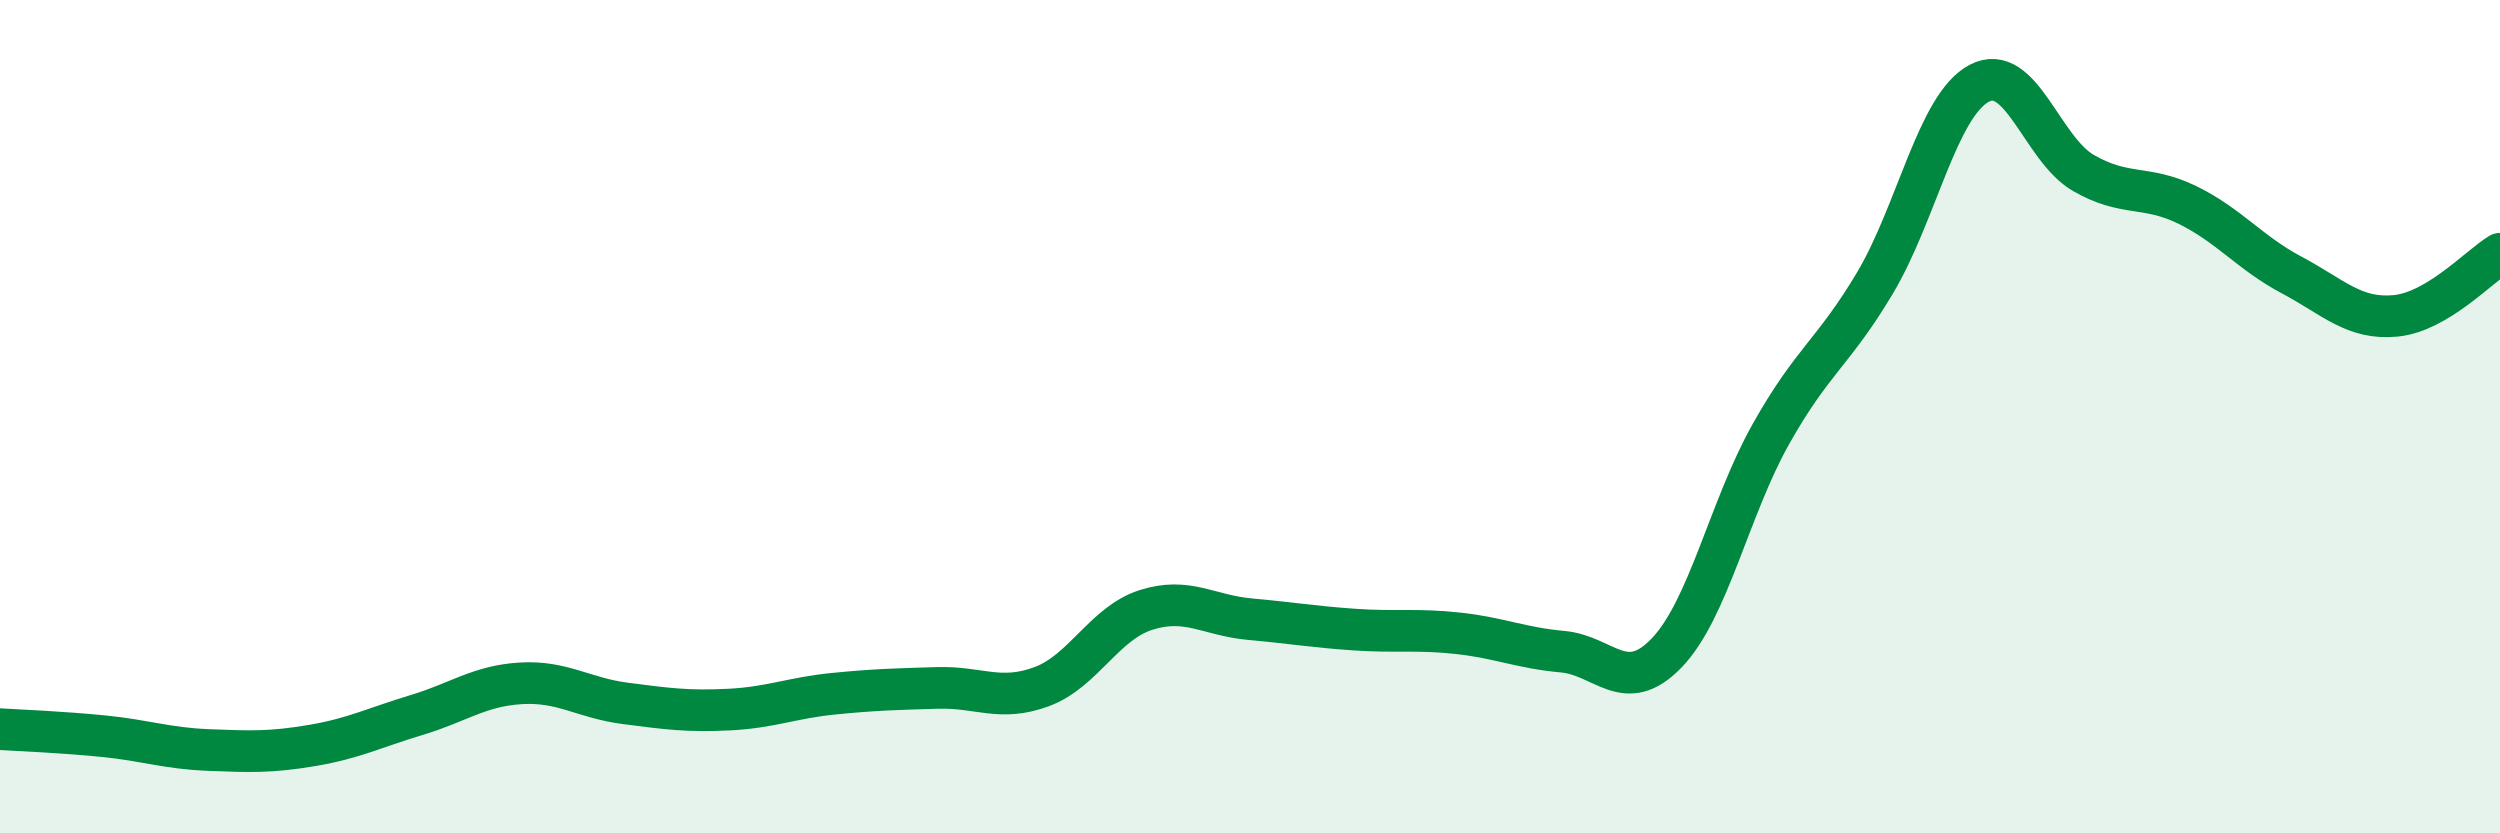 
    <svg width="60" height="20" viewBox="0 0 60 20" xmlns="http://www.w3.org/2000/svg">
      <path
        d="M 0,17.5 C 0.5,17.53 1.5,17.57 2.5,17.67 C 3.5,17.77 4,17.96 5,18 C 6,18.04 6.5,18.06 7.5,17.89 C 8.5,17.72 9,17.46 10,17.16 C 11,16.86 11.5,16.46 12.5,16.4 C 13.5,16.34 14,16.75 15,16.88 C 16,17.01 16.5,17.08 17.5,17.03 C 18.5,16.98 19,16.75 20,16.65 C 21,16.55 21.5,16.54 22.5,16.51 C 23.5,16.48 24,16.85 25,16.48 C 26,16.11 26.5,14.96 27.5,14.64 C 28.5,14.32 29,14.77 30,14.86 C 31,14.95 31.5,15.04 32.5,15.11 C 33.5,15.18 34,15.09 35,15.2 C 36,15.31 36.5,15.55 37.5,15.64 C 38.5,15.73 39,16.71 40,15.67 C 41,14.63 41.5,12.2 42.5,10.42 C 43.5,8.64 44,8.47 45,6.79 C 46,5.11 46.5,2.53 47.5,2 C 48.5,1.47 49,3.57 50,4.15 C 51,4.73 51.5,4.43 52.5,4.92 C 53.5,5.41 54,6.07 55,6.6 C 56,7.13 56.5,7.68 57.5,7.58 C 58.5,7.48 59.5,6.39 60,6.09L60 20L0 20Z"
        fill="#008740"
        opacity="0.1"
        stroke-linecap="round"
        stroke-linejoin="round"
      />
      <path
        d="M 0,17.5 C 0.5,17.53 1.5,17.57 2.5,17.67 C 3.5,17.77 4,17.96 5,18 C 6,18.04 6.5,18.06 7.5,17.89 C 8.5,17.72 9,17.46 10,17.16 C 11,16.86 11.5,16.46 12.5,16.4 C 13.5,16.34 14,16.75 15,16.88 C 16,17.01 16.5,17.08 17.5,17.03 C 18.5,16.98 19,16.75 20,16.65 C 21,16.55 21.5,16.54 22.5,16.51 C 23.5,16.48 24,16.85 25,16.48 C 26,16.11 26.5,14.96 27.5,14.64 C 28.5,14.32 29,14.77 30,14.86 C 31,14.95 31.5,15.04 32.5,15.11 C 33.5,15.18 34,15.09 35,15.2 C 36,15.31 36.5,15.55 37.5,15.64 C 38.5,15.73 39,16.71 40,15.67 C 41,14.63 41.5,12.2 42.5,10.42 C 43.5,8.64 44,8.47 45,6.79 C 46,5.11 46.5,2.53 47.5,2 C 48.5,1.47 49,3.57 50,4.15 C 51,4.73 51.5,4.43 52.5,4.92 C 53.5,5.41 54,6.07 55,6.6 C 56,7.13 56.5,7.68 57.5,7.58 C 58.5,7.48 59.5,6.39 60,6.09"
        stroke="#008740"
        stroke-width="1"
        fill="none"
        stroke-linecap="round"
        stroke-linejoin="round"
      />
    </svg>
  